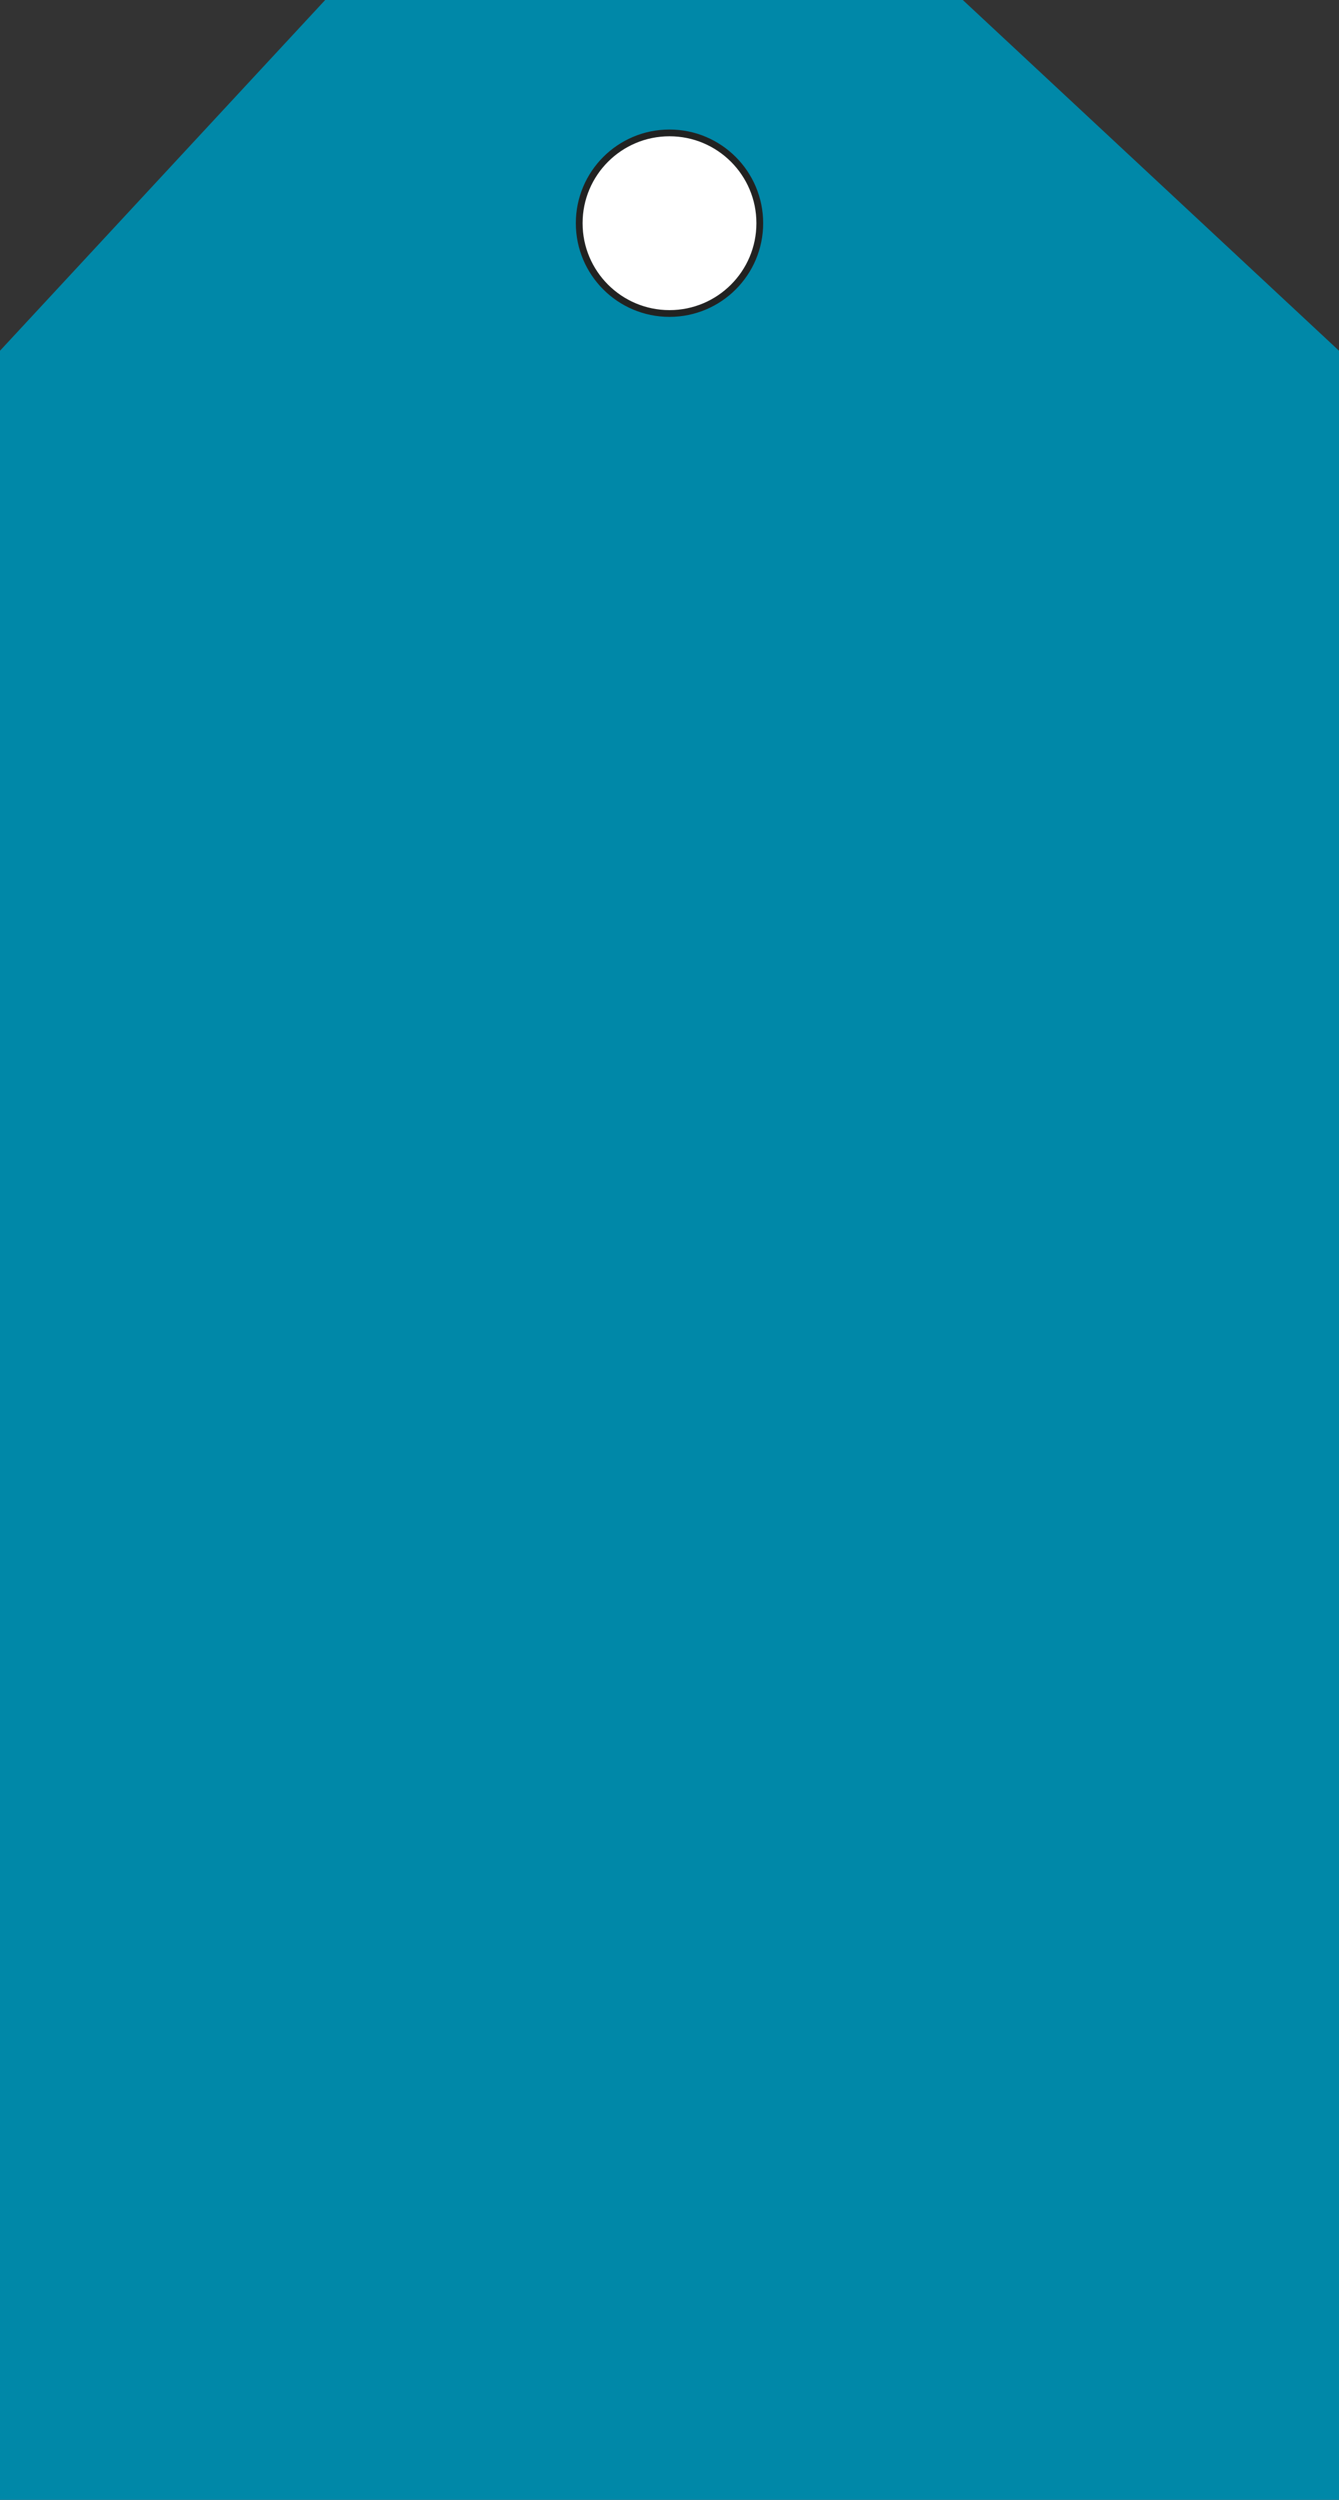 <?xml version="1.0" encoding="UTF-8"?> <svg xmlns="http://www.w3.org/2000/svg" id="_Слой_2" data-name="Слой 2" viewBox="0 0 105 196"><rect x="0" y="0" width="105" height="196" fill="#333333" stroke="none"/> <defs> <style> .cls-1 { fill: #fff; stroke: #222221; stroke-miterlimit: 10; stroke-width: .53px; } .cls-2 { fill: #0088a8; stroke-width: 0px; } </style> </defs> <g id="_Слой_2-2" data-name=" Слой 2"> <g id="OBJECTS"> <g> <polygon class="cls-2" points="105 27.5 75.5 0 25.5 0 0 27.5 0 196 105 196 105 27.5"></polygon> <path class="cls-1" d="m59.58,17.5c0-3.91-3.17-7.08-7.08-7.08s-7.08,3.17-7.08,7.08,3.17,7.08,7.08,7.08,7.08-3.17,7.08-7.08Z"></path> </g> </g> </g> </svg> 